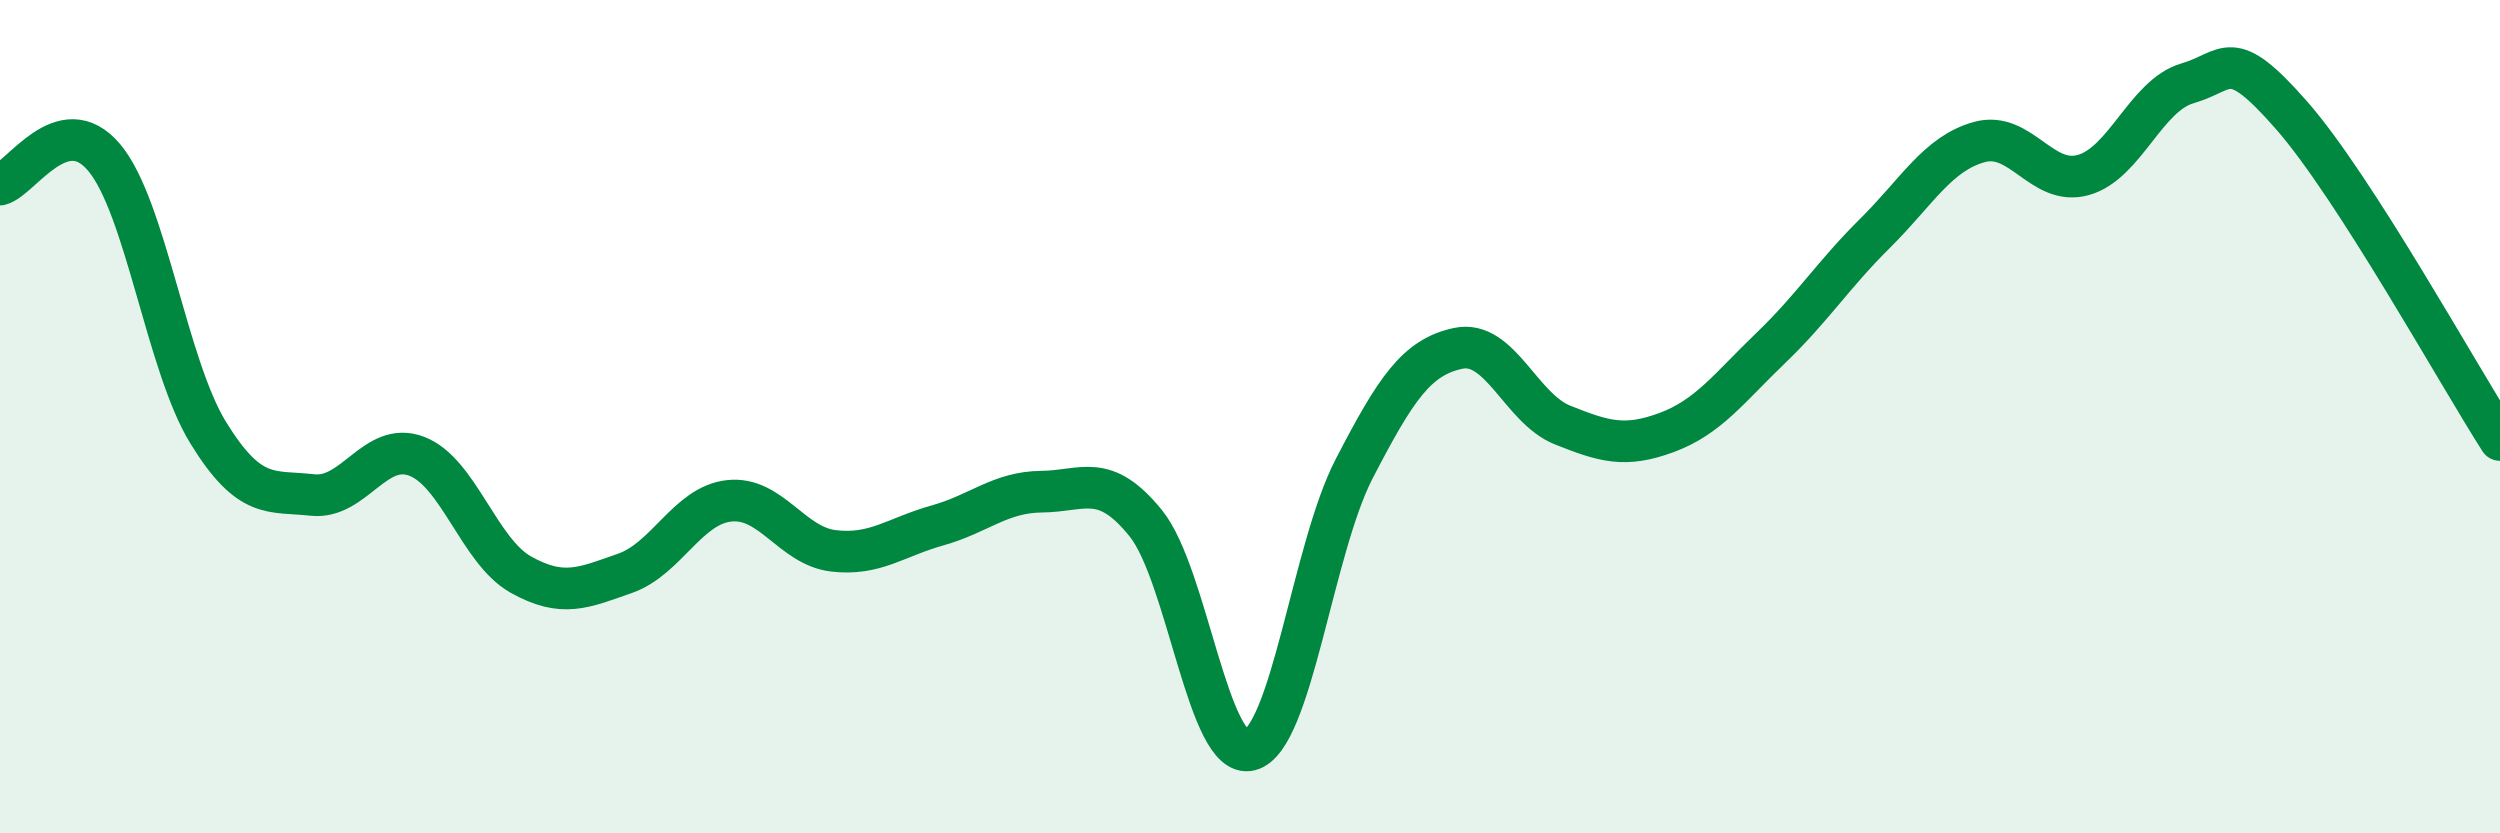 
    <svg width="60" height="20" viewBox="0 0 60 20" xmlns="http://www.w3.org/2000/svg">
      <path
        d="M 0,4.43 C 0.5,4.3 1.5,2.59 2.5,3.78 C 3.5,4.97 4,8.77 5,10.39 C 6,12.01 6.5,11.77 7.5,11.88 C 8.5,11.99 9,10.57 10,10.95 C 11,11.33 11.5,13.23 12.5,13.79 C 13.5,14.35 14,14.11 15,13.76 C 16,13.41 16.5,12.13 17.5,12.02 C 18.5,11.91 19,13.1 20,13.22 C 21,13.34 21.5,12.89 22.5,12.61 C 23.5,12.33 24,11.81 25,11.8 C 26,11.79 26.5,11.32 27.5,12.56 C 28.5,13.8 29,18.26 30,18 C 31,17.74 31.5,13.18 32.5,11.25 C 33.5,9.32 34,8.57 35,8.36 C 36,8.15 36.5,9.8 37.5,10.2 C 38.5,10.6 39,10.75 40,10.38 C 41,10.01 41.5,9.31 42.5,8.35 C 43.5,7.39 44,6.59 45,5.6 C 46,4.61 46.5,3.69 47.5,3.41 C 48.5,3.13 49,4.48 50,4.2 C 51,3.92 51.5,2.29 52.5,2 C 53.5,1.71 53.5,1.06 55,2.77 C 56.5,4.48 59,9 60,10.56L60 20L0 20Z"
        fill="#008740"
        opacity="0.1"
        stroke-linecap="round"
        stroke-linejoin="round"
      />
      <path
        d="M 0,4.43 C 0.5,4.3 1.5,2.59 2.5,3.78 C 3.5,4.97 4,8.77 5,10.39 C 6,12.01 6.5,11.77 7.5,11.88 C 8.5,11.99 9,10.57 10,10.95 C 11,11.33 11.5,13.23 12.5,13.79 C 13.5,14.35 14,14.11 15,13.76 C 16,13.41 16.5,12.13 17.5,12.02 C 18.5,11.91 19,13.1 20,13.22 C 21,13.34 21.5,12.89 22.5,12.61 C 23.5,12.33 24,11.81 25,11.8 C 26,11.79 26.5,11.32 27.5,12.56 C 28.5,13.8 29,18.26 30,18 C 31,17.74 31.5,13.18 32.5,11.25 C 33.5,9.32 34,8.57 35,8.36 C 36,8.15 36.5,9.8 37.5,10.2 C 38.5,10.6 39,10.75 40,10.38 C 41,10.01 41.5,9.31 42.5,8.35 C 43.5,7.39 44,6.59 45,5.6 C 46,4.61 46.5,3.69 47.5,3.41 C 48.5,3.13 49,4.48 50,4.2 C 51,3.92 51.5,2.29 52.5,2 C 53.5,1.71 53.5,1.06 55,2.77 C 56.5,4.48 59,9 60,10.56"
        stroke="#008740"
        stroke-width="1"
        fill="none"
        stroke-linecap="round"
        stroke-linejoin="round"
      />
    </svg>
  